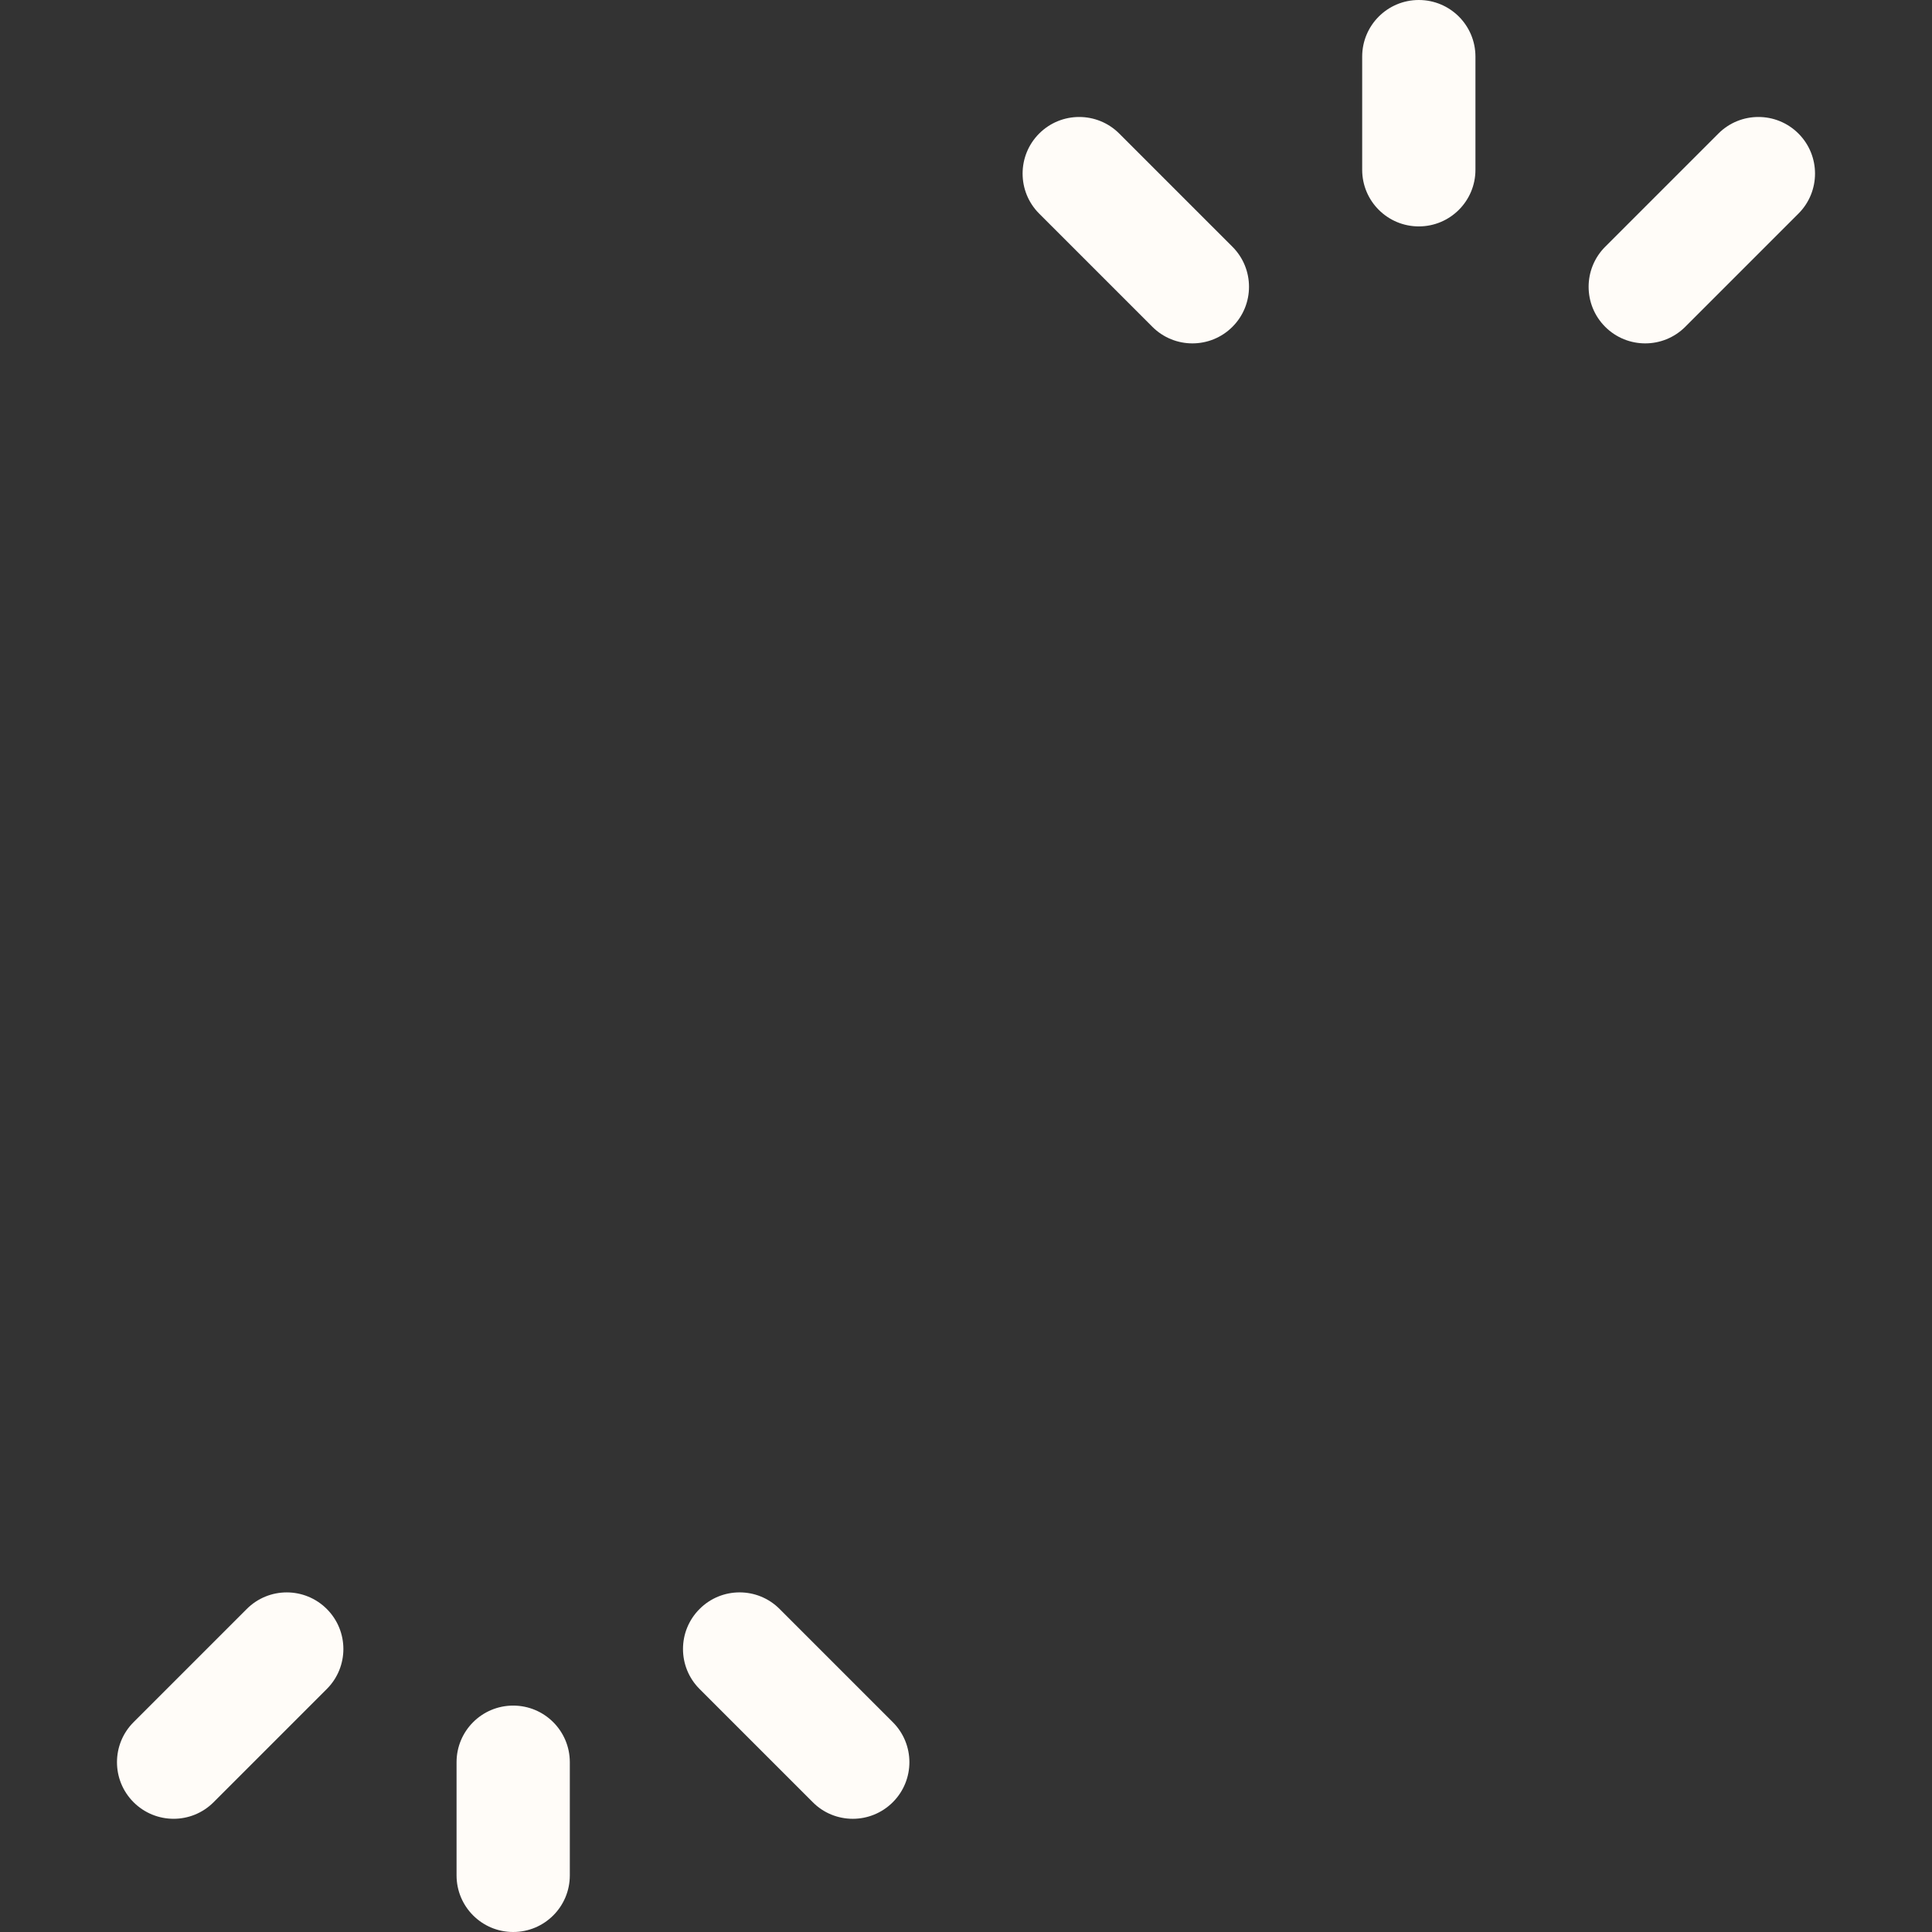 <?xml version="1.0" encoding="UTF-8"?> <svg xmlns="http://www.w3.org/2000/svg" width="32" height="32" viewBox="0 0 32 32" fill="none"><rect x="0" y="0" width="32" height="32" fill="#333333" stroke="none"/><path d="M8.5 28.25C7.982 28.25 7.562 28.669 7.562 29.188V31.062C7.562 31.581 7.982 32 8.5 32C9.018 32 9.438 31.581 9.438 31.062V29.188C9.438 28.669 9.018 28.25 8.5 28.25ZM12.913 26.65C12.547 26.283 11.953 26.283 11.587 26.65C11.221 27.016 11.221 27.609 11.587 27.975L13.462 29.85C13.549 29.938 13.652 30.007 13.766 30.054C13.88 30.101 14.002 30.125 14.125 30.125C14.365 30.125 14.605 30.033 14.788 29.85C15.154 29.484 15.154 28.891 14.788 28.525L12.913 26.65ZM4.087 26.65L2.212 28.525C1.846 28.891 1.846 29.484 2.212 29.85C2.578 30.216 3.172 30.217 3.538 29.85L5.413 27.975C5.779 27.609 5.779 27.016 5.413 26.65C5.047 26.284 4.453 26.283 4.087 26.65ZM23.5 3.75C24.018 3.75 24.438 3.331 24.438 2.812V0.938C24.438 0.419 24.018 0 23.5 0C22.982 0 22.562 0.419 22.562 0.938V2.812C22.562 3.331 22.982 3.75 23.5 3.75ZM27.913 5.413L29.788 3.538C30.154 3.172 30.154 2.578 29.788 2.212C29.422 1.846 28.828 1.846 28.462 2.212L26.587 4.087C26.221 4.453 26.221 5.047 26.587 5.413C26.953 5.779 27.547 5.779 27.913 5.413ZM19.087 5.413C19.453 5.779 20.047 5.779 20.413 5.413C20.779 5.047 20.779 4.453 20.413 4.087L18.538 2.212C18.172 1.846 17.578 1.846 17.212 2.212C16.846 2.578 16.846 3.172 17.212 3.538L19.087 5.413Z" fill="#FFFCF8"></path></svg> 